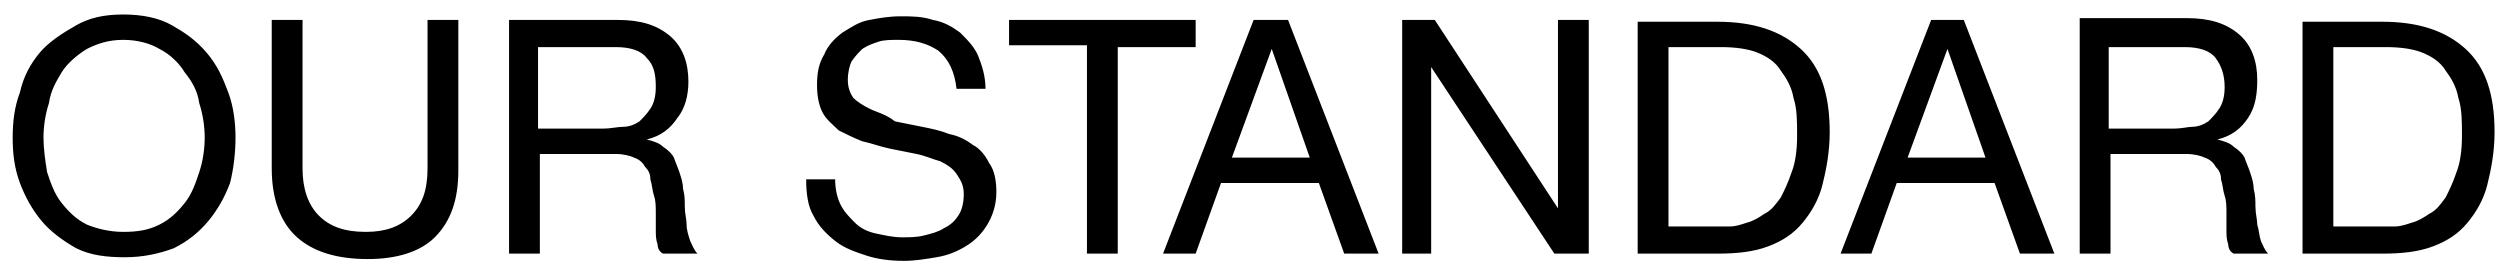 <?xml version="1.0" encoding="utf-8"?>
<!-- Generator: Adobe Illustrator 26.4.1, SVG Export Plug-In . SVG Version: 6.00 Build 0)  -->
<svg version="1.1" id="レイヤー_1" xmlns="http://www.w3.org/2000/svg" xmlns:xlink="http://www.w3.org/1999/xlink" x="0px"
	 y="0px" viewBox="0 0 138 15" style="enable-background:new 0 0 138 15;" xml:space="preserve">
<path d="M2.4,7.6c0-0.6,0.1-1.3,0.3-1.9C2.8,5,3.1,4.5,3.4,4S4.3,3,4.8,2.7c0.6-0.3,1.2-0.5,2-0.5s1.5,0.2,2,0.5
	C9.4,3,9.9,3.5,10.2,4C10.6,4.5,10.9,5,11,5.7c0.2,0.6,0.3,1.3,0.3,1.9c0,0.6-0.1,1.3-0.3,1.9c-0.2,0.6-0.4,1.2-0.8,1.7
	c-0.4,0.5-0.8,0.9-1.4,1.2c-0.6,0.3-1.2,0.4-2,0.4s-1.5-0.2-2-0.4c-0.6-0.3-1-0.7-1.4-1.2c-0.4-0.5-0.6-1.1-0.8-1.7
	C2.5,8.9,2.4,8.2,2.4,7.6z M0.7,7.6c0,0.9,0.1,1.7,0.4,2.5c0.3,0.8,0.7,1.5,1.2,2.1c0.5,0.6,1.2,1.1,1.9,1.5
	c0.8,0.4,1.7,0.5,2.7,0.5s1.9-0.2,2.7-0.5c0.8-0.4,1.4-0.9,1.9-1.5c0.5-0.6,0.9-1.3,1.2-2.1C12.9,9.3,13,8.4,13,7.6
	s-0.1-1.7-0.4-2.5c-0.3-0.8-0.6-1.5-1.2-2.2s-1.2-1.1-1.9-1.5C8.8,1,7.9,0.8,6.8,0.8S4.9,1,4.2,1.4S2.7,2.3,2.2,2.9S1.3,4.2,1.1,5.1
	C0.8,5.9,0.7,6.7,0.7,7.6z M25.3,9.4V1.1h-1.7v8.2c0,1.2-0.3,2-0.9,2.6c-0.6,0.6-1.4,0.9-2.5,0.9c-1.2,0-2-0.3-2.6-0.9
	c-0.6-0.6-0.9-1.5-0.9-2.6V1.1H15v8.2c0,1.7,0.5,3,1.4,3.8c0.9,0.8,2.2,1.2,3.9,1.2c1.6,0,2.9-0.4,3.7-1.2
	C24.9,12.2,25.3,11,25.3,9.4z M28.1,1.1V14h1.7V8.5H34c0.4,0,0.8,0.1,1,0.2c0.3,0.1,0.5,0.3,0.6,0.5c0.2,0.2,0.3,0.4,0.3,0.7
	c0.1,0.3,0.1,0.6,0.2,0.9c0.1,0.3,0.1,0.6,0.1,1c0,0.3,0,0.6,0,0.9c0,0.3,0,0.5,0.1,0.8c0,0.2,0.1,0.4,0.3,0.5h1.9
	c-0.2-0.2-0.3-0.5-0.4-0.7c-0.1-0.3-0.2-0.6-0.2-0.9c0-0.3-0.1-0.6-0.1-1s0-0.6-0.1-1c0-0.3-0.1-0.6-0.2-0.9
	c-0.1-0.3-0.2-0.5-0.3-0.8c-0.1-0.2-0.3-0.4-0.6-0.6c-0.2-0.2-0.5-0.3-0.9-0.4v0c0.8-0.2,1.3-0.6,1.7-1.2C37.8,6,38,5.3,38,4.5
	c0-1-0.3-1.9-1-2.5c-0.7-0.6-1.6-0.9-2.9-0.9H28.1z M33.3,7.1h-3.6V2.6H34c0.8,0,1.4,0.2,1.7,0.6c0.4,0.4,0.5,0.9,0.5,1.6
	c0,0.5-0.1,0.9-0.3,1.2c-0.2,0.3-0.4,0.5-0.6,0.7c-0.3,0.2-0.6,0.3-0.9,0.3S33.7,7.1,33.3,7.1z M52.8,4.9h1.6c0-0.7-0.2-1.3-0.4-1.8
	c-0.2-0.5-0.6-0.9-1-1.3c-0.4-0.3-0.9-0.6-1.5-0.7c-0.6-0.2-1.2-0.2-1.8-0.2c-0.6,0-1.2,0.1-1.7,0.2c-0.6,0.1-1,0.4-1.5,0.7
	c-0.4,0.3-0.8,0.7-1,1.2c-0.3,0.5-0.4,1-0.4,1.7c0,0.6,0.1,1.1,0.3,1.5c0.2,0.4,0.6,0.7,0.9,1c0.4,0.2,0.8,0.4,1.3,0.6
	c0.5,0.1,1,0.3,1.5,0.4c0.5,0.1,1,0.2,1.5,0.3c0.5,0.1,0.9,0.3,1.3,0.4c0.4,0.2,0.7,0.4,0.9,0.7c0.2,0.3,0.4,0.6,0.4,1.1
	c0,0.5-0.1,0.9-0.3,1.2c-0.2,0.3-0.4,0.5-0.8,0.7c-0.3,0.2-0.7,0.3-1.1,0.4c-0.4,0.1-0.8,0.1-1.2,0.1c-0.5,0-0.9-0.1-1.4-0.2
	s-0.9-0.3-1.2-0.6c-0.3-0.3-0.6-0.6-0.8-1c-0.2-0.4-0.3-0.9-0.3-1.4h-1.6c0,0.8,0.1,1.5,0.4,2c0.3,0.6,0.7,1,1.2,1.4
	c0.5,0.4,1.1,0.6,1.7,0.8c0.6,0.2,1.3,0.3,2.1,0.3c0.6,0,1.2-0.1,1.8-0.2c0.6-0.1,1.1-0.3,1.6-0.6c0.5-0.3,0.9-0.7,1.2-1.2
	c0.3-0.5,0.5-1.1,0.5-1.8c0-0.6-0.1-1.2-0.4-1.6c-0.2-0.4-0.5-0.8-0.9-1c-0.4-0.3-0.8-0.5-1.3-0.6c-0.5-0.2-1-0.3-1.5-0.4
	c-0.5-0.1-1-0.2-1.5-0.3C48.9,6.3,48.4,6.2,48,6c-0.4-0.2-0.7-0.4-0.9-0.6c-0.2-0.3-0.3-0.6-0.3-1c0-0.4,0.1-0.8,0.2-1
	c0.2-0.3,0.4-0.5,0.6-0.7c0.3-0.2,0.6-0.3,0.9-0.4c0.3-0.1,0.7-0.1,1.1-0.1c0.9,0,1.6,0.2,2.2,0.6C52.4,3.3,52.7,4,52.8,4.9z
	 M60,2.6V14h1.7V2.6H66V1.1H55.7v1.4H60z M68,8.7l2.2-6h0l2.1,6H68z M69.2,1.1l-5,12.9H66l1.4-3.9h5.4l1.4,3.9h1.9l-5-12.9H69.2z
	 M77.4,1.1V14H79V3.7h0L85.8,14h1.9V1.1H86v10.4h0L79.2,1.1H77.4z M92.1,12.6v-10H95c0.8,0,1.5,0.1,2,0.3c0.5,0.2,1,0.5,1.3,1
	c0.3,0.4,0.6,0.9,0.7,1.5c0.2,0.6,0.2,1.3,0.2,2.1c0,0.8-0.1,1.5-0.3,2c-0.2,0.6-0.4,1-0.6,1.4c-0.3,0.4-0.5,0.7-0.9,0.9
	c-0.3,0.2-0.6,0.4-1,0.5c-0.3,0.1-0.6,0.2-0.9,0.2c-0.3,0-0.5,0-0.7,0H92.1z M90.4,1.1V14h4.4c1.1,0,2-0.1,2.8-0.4s1.4-0.7,1.9-1.3
	c0.5-0.6,0.9-1.3,1.1-2.1c0.2-0.8,0.4-1.8,0.4-2.9c0-2.1-0.5-3.6-1.6-4.6c-1.1-1-2.6-1.5-4.6-1.5H90.4z M105.3,8.7l2.2-6h0l2.1,6
	H105.3z M106.6,1.1l-5,12.9h1.7l1.4-3.9h5.4l1.4,3.9h1.9l-5-12.9H106.6z M114.8,1.1V14h1.7V8.5h4.2c0.4,0,0.8,0.1,1,0.2
	c0.3,0.1,0.5,0.3,0.6,0.5c0.2,0.2,0.3,0.4,0.3,0.7c0.1,0.3,0.1,0.6,0.2,0.9c0.1,0.3,0.1,0.6,0.1,1c0,0.3,0,0.6,0,0.9
	c0,0.3,0,0.5,0.1,0.8c0,0.2,0.1,0.4,0.3,0.5h1.9c-0.2-0.2-0.3-0.5-0.4-0.7c-0.1-0.3-0.1-0.6-0.2-0.9c0-0.3-0.1-0.6-0.1-1
	c0-0.3,0-0.6-0.1-1c0-0.3-0.1-0.6-0.2-0.9c-0.1-0.3-0.2-0.5-0.3-0.8c-0.1-0.2-0.3-0.4-0.6-0.6c-0.2-0.2-0.5-0.3-0.9-0.4v0
	c0.8-0.2,1.3-0.6,1.7-1.2c0.4-0.6,0.5-1.3,0.5-2.1c0-1-0.3-1.9-1-2.5c-0.7-0.6-1.6-0.9-2.9-0.9H114.8z M120,7.1h-3.6V2.6h4.2
	c0.8,0,1.4,0.2,1.7,0.6s0.5,0.9,0.5,1.6c0,0.5-0.1,0.9-0.3,1.2c-0.2,0.3-0.4,0.5-0.6,0.7c-0.3,0.2-0.6,0.3-0.9,0.3
	C120.8,7,120.4,7.1,120,7.1z M128.8,12.6v-10h2.9c0.8,0,1.5,0.1,2,0.3c0.5,0.2,1,0.5,1.3,1c0.3,0.4,0.6,0.9,0.7,1.5
	c0.2,0.6,0.2,1.3,0.2,2.1c0,0.8-0.1,1.5-0.3,2c-0.2,0.6-0.4,1-0.6,1.4c-0.3,0.4-0.5,0.7-0.9,0.9c-0.3,0.2-0.6,0.4-1,0.5
	c-0.3,0.1-0.6,0.2-0.9,0.2c-0.3,0-0.5,0-0.7,0H128.8z M127.1,1.1V14h4.4c1.1,0,2-0.1,2.8-0.4s1.4-0.7,1.9-1.3
	c0.5-0.6,0.9-1.3,1.1-2.1c0.2-0.8,0.4-1.8,0.4-2.9c0-2.1-0.5-3.6-1.6-4.6c-1.1-1-2.6-1.5-4.6-1.5H127.1z"/>
</svg>
